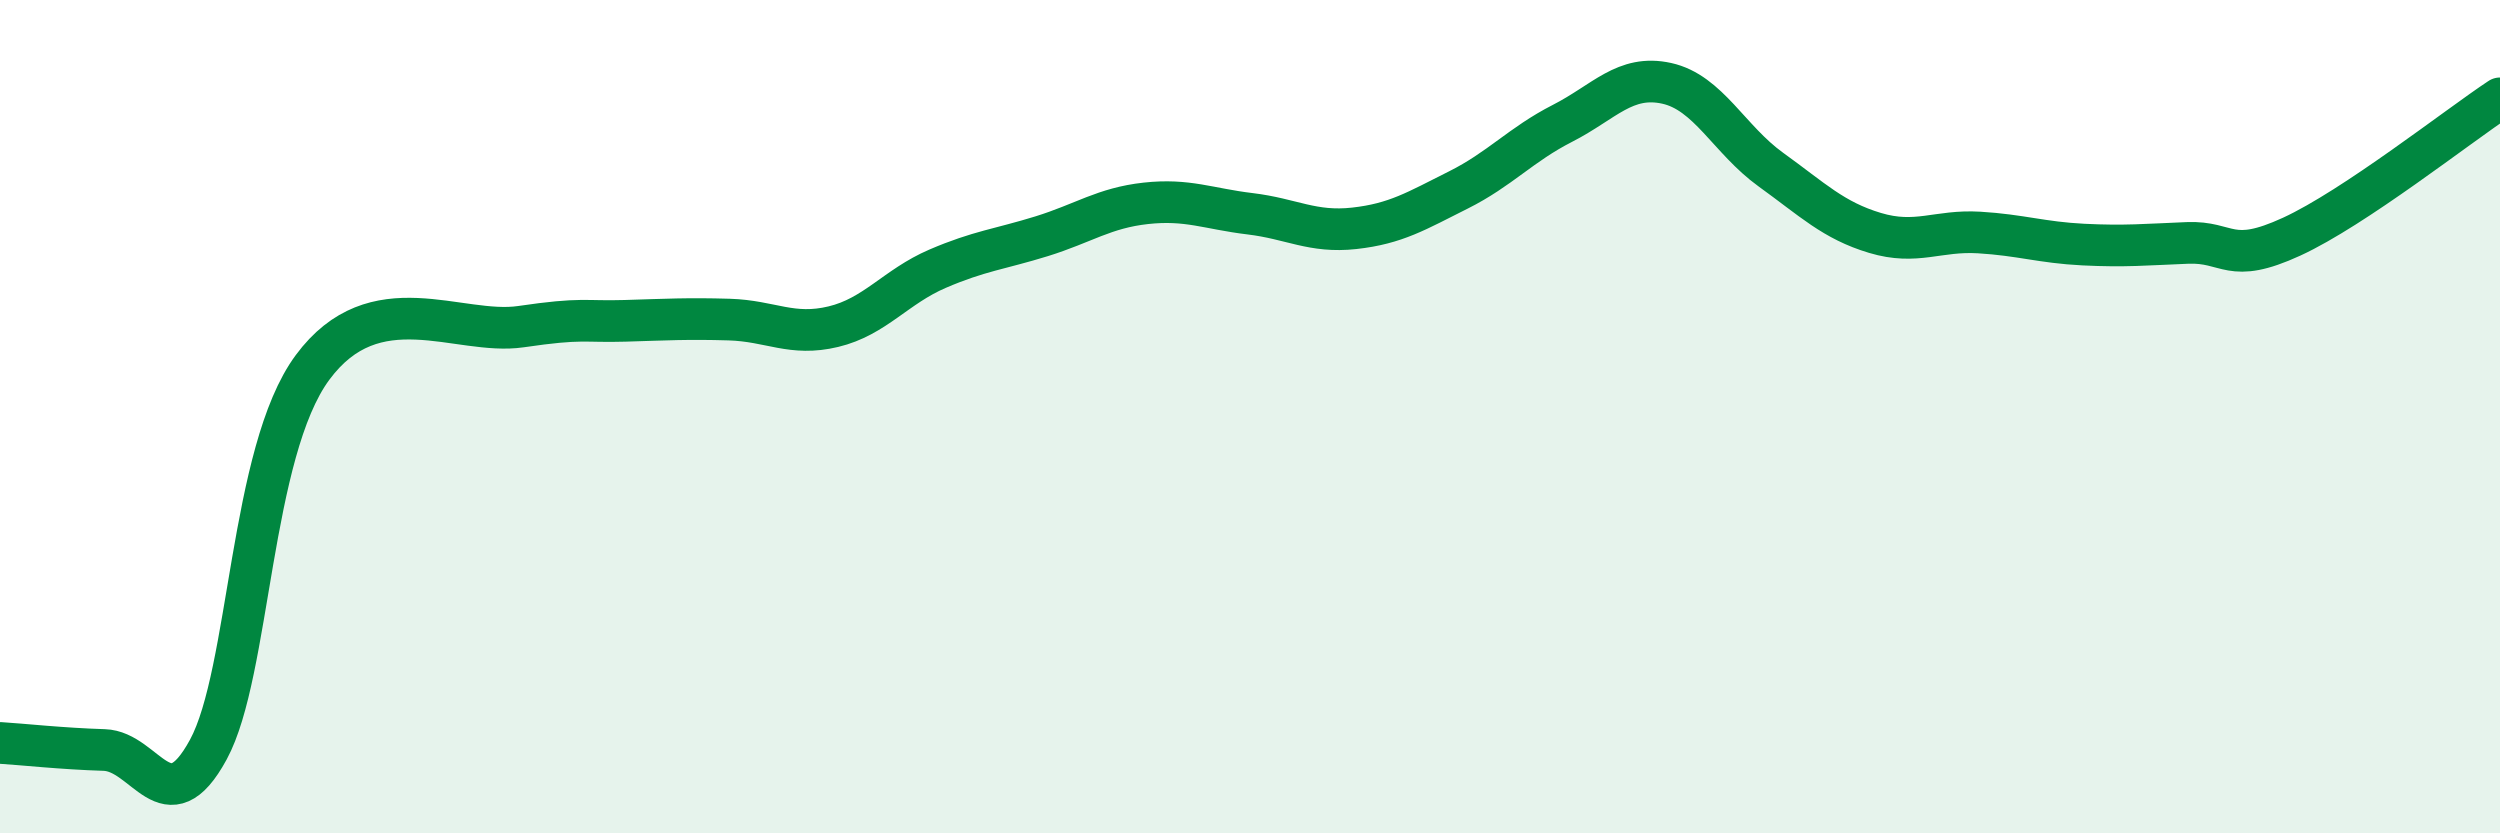 
    <svg width="60" height="20" viewBox="0 0 60 20" xmlns="http://www.w3.org/2000/svg">
      <path
        d="M 0,17.83 C 0.5,17.86 1.5,17.97 2.5,18 C 3.5,18.03 4,19.83 5,17.99 C 6,16.15 6,10.85 7.5,8.82 C 9,6.79 11,8.06 12.5,7.84 C 14,7.62 14,7.73 15,7.7 C 16,7.67 16.5,7.64 17.5,7.67 C 18.5,7.7 19,8.08 20,7.84 C 21,7.6 21.5,6.88 22.5,6.45 C 23.5,6.02 24,5.98 25,5.67 C 26,5.36 26.5,4.99 27.5,4.88 C 28.5,4.77 29,5.01 30,5.13 C 31,5.25 31.5,5.59 32.5,5.48 C 33.5,5.37 34,5.06 35,4.56 C 36,4.06 36.5,3.47 37.5,2.96 C 38.5,2.45 39,1.78 40,2 C 41,2.22 41.5,3.35 42.5,4.07 C 43.5,4.79 44,5.29 45,5.59 C 46,5.89 46.5,5.52 47.5,5.58 C 48.5,5.64 49,5.82 50,5.87 C 51,5.92 51.5,5.87 52.5,5.83 C 53.5,5.79 53.5,6.37 55,5.68 C 56.5,4.99 59,3.02 60,2.36L60 20L0 20Z"
        fill="#008740"
        opacity="0.1"
        stroke-linecap="round"
        stroke-linejoin="round"
      />
      <path
        d="M 0,17.83 C 0.5,17.86 1.5,17.97 2.5,18 C 3.5,18.03 4,19.83 5,17.99 C 6,16.15 6,10.85 7.5,8.82 C 9,6.79 11,8.06 12.5,7.84 C 14,7.62 14,7.73 15,7.7 C 16,7.67 16.5,7.64 17.5,7.67 C 18.5,7.7 19,8.08 20,7.84 C 21,7.6 21.5,6.88 22.5,6.45 C 23.5,6.02 24,5.98 25,5.67 C 26,5.36 26.5,4.99 27.5,4.88 C 28.5,4.77 29,5.01 30,5.13 C 31,5.25 31.5,5.59 32.5,5.48 C 33.5,5.37 34,5.06 35,4.56 C 36,4.06 36.5,3.47 37.5,2.96 C 38.5,2.45 39,1.78 40,2 C 41,2.22 41.5,3.35 42.5,4.07 C 43.5,4.79 44,5.29 45,5.59 C 46,5.89 46.5,5.52 47.5,5.58 C 48.5,5.64 49,5.82 50,5.87 C 51,5.92 51.5,5.87 52.5,5.83 C 53.5,5.79 53.5,6.37 55,5.68 C 56.5,4.99 59,3.02 60,2.36"
        stroke="#008740"
        stroke-width="1"
        fill="none"
        stroke-linecap="round"
        stroke-linejoin="round"
      />
    </svg>
  